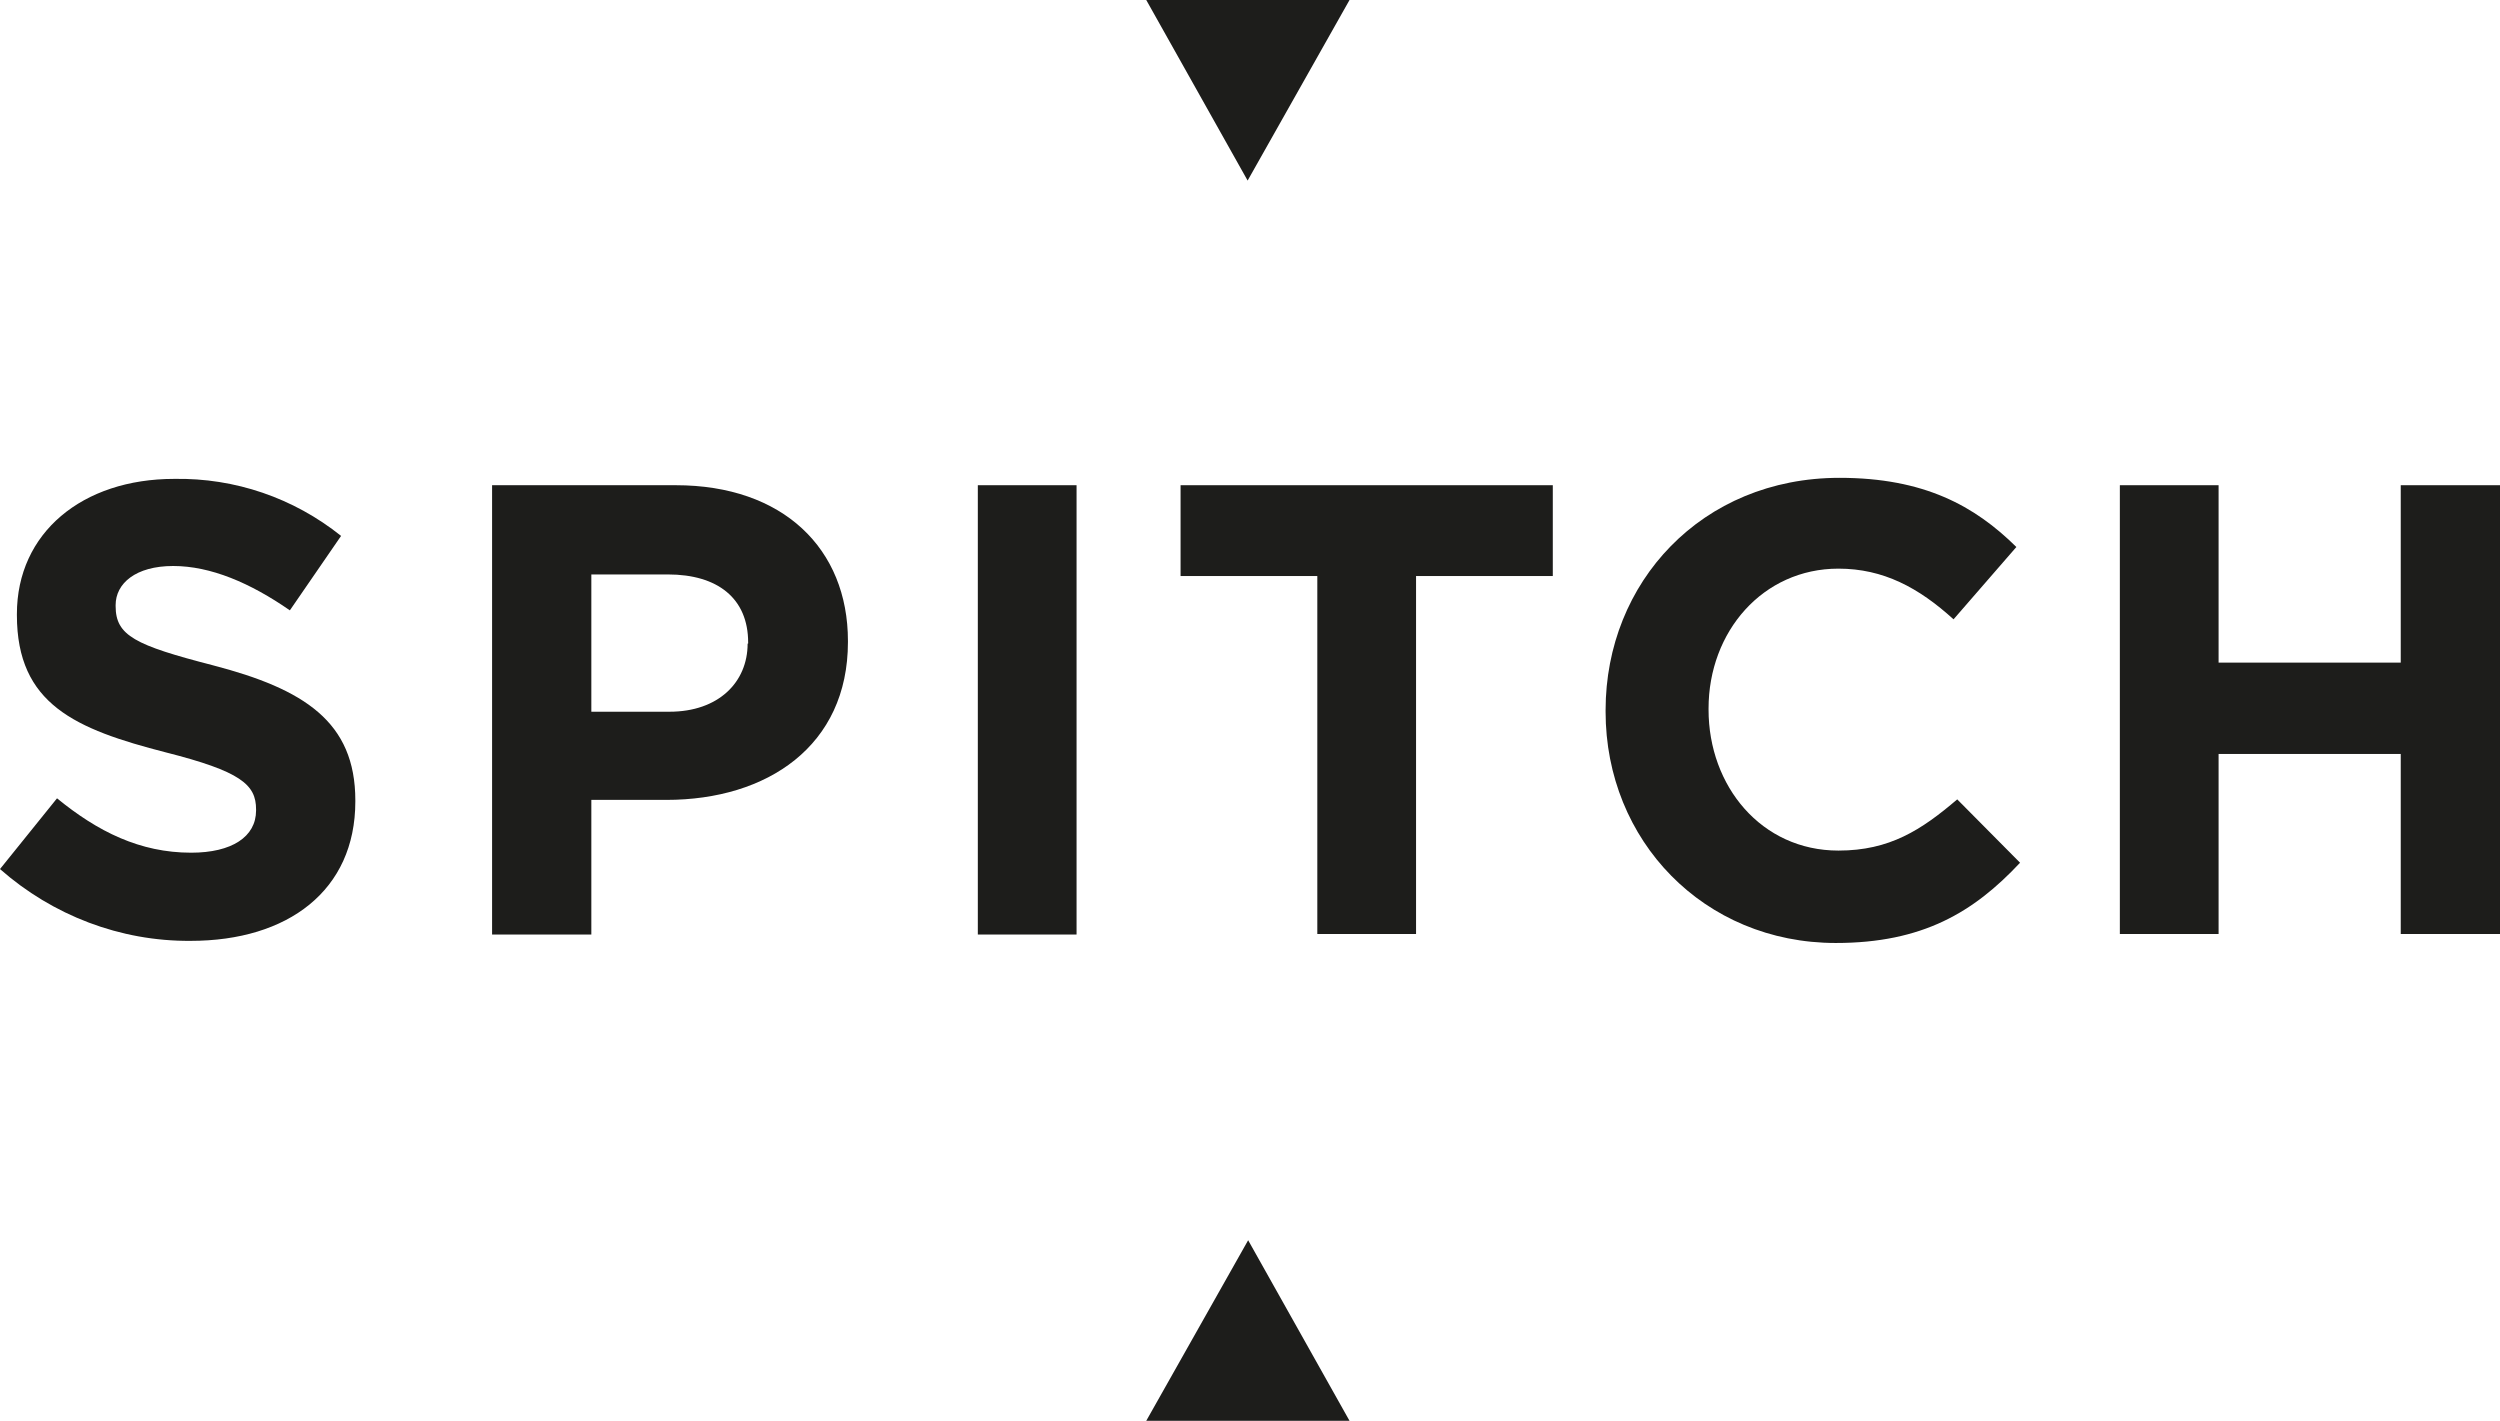 <?xml version="1.0" encoding="utf-8"?>
<!-- Generator: Adobe Illustrator 25.4.1, SVG Export Plug-In . SVG Version: 6.00 Build 0)  -->
<svg version="1.1" id="Слой_1" xmlns="http://www.w3.org/2000/svg" xmlns:xlink="http://www.w3.org/1999/xlink" x="0px" y="0px"
	 viewBox="0 0 473.5 269.1" style="enable-background:new 0 0 473.5 269.1;" xml:space="preserve">
<style type="text/css">
	.st0{fill:#1D1D1B;}
</style>
<path class="st0" d="M40.3,126c-14.7-3.8-18.4-5.6-18.4-11.2v-0.2c0-4.1,3.8-7.4,10.9-7.4s14.6,3.2,22.1,8.4l9.7-14.1
	c-9-7.2-20.1-11-31.6-10.8c-17.4,0-29.8,10.2-29.8,25.6v0.2c0,16.9,11.1,21.6,28.2,26c14.2,3.6,17.1,6.1,17.1,10.8v0.2
	c0,5-4.6,8-12.3,8c-9.7,0-17.7-4-25.4-10.3L0,164.6c10,8.8,22.8,13.7,36.1,13.6c18.4,0,31.2-9.5,31.2-26.4v-0.2
	C67.3,136.7,57.6,130.5,40.3,126z"/>
<path class="st0" d="M128,91.9H93.2v85.1H112v-25.5h14.2c19.1,0,34.4-10.2,34.4-29.9v-0.2C160.6,103.9,148.3,91.9,128,91.9z
	 M141.6,121.9c0,7.3-5.5,12.9-14.8,12.9H112v-26h14.5c9.4,0,15.2,4.5,15.2,12.9V121.9z"/>
<rect x="185.2" y="91.9" class="st0" width="18.7" height="85.1"/>
<polygon class="st0" points="223.6,108.3 223.6,109.1 249.5,109.1 249.5,176.9 268.2,176.9 268.2,109.1 294.1,109.1 294.1,91.9 
	223.6,91.9 "/>
<path class="st0" d="M348.2,161.1c-14.6,0-24.6-12.2-24.6-26.7v-0.2c0-14.6,10.3-26.5,24.6-26.5c8.5,0,15.2,3.6,21.8,9.6l11.9-13.7
	c-7.9-7.8-17.5-13.1-33.5-13.1c-26.1,0-44.3,19.8-44.3,44v0.3c0,24.4,18.6,43.8,43.6,43.8c16.4,0,26.1-5.8,34.9-15.2l-11.9-12
	C363.9,157.2,357.9,161.1,348.2,161.1z"/>
<polygon class="st0" points="454.7,91.9 454.7,125.5 420.2,125.5 420.2,91.9 401.5,91.9 401.5,176.9 420.2,176.9 420.2,142.8 
	454.7,142.8 454.7,176.9 473.5,176.9 473.5,91.9 "/>
<polygon class="st0" points="255.6,0 217.1,0 236.3,34.2 "/>
<polygon class="st0" points="217.1,269.1 255.6,269.1 236.4,234.9 "/>
</svg>

